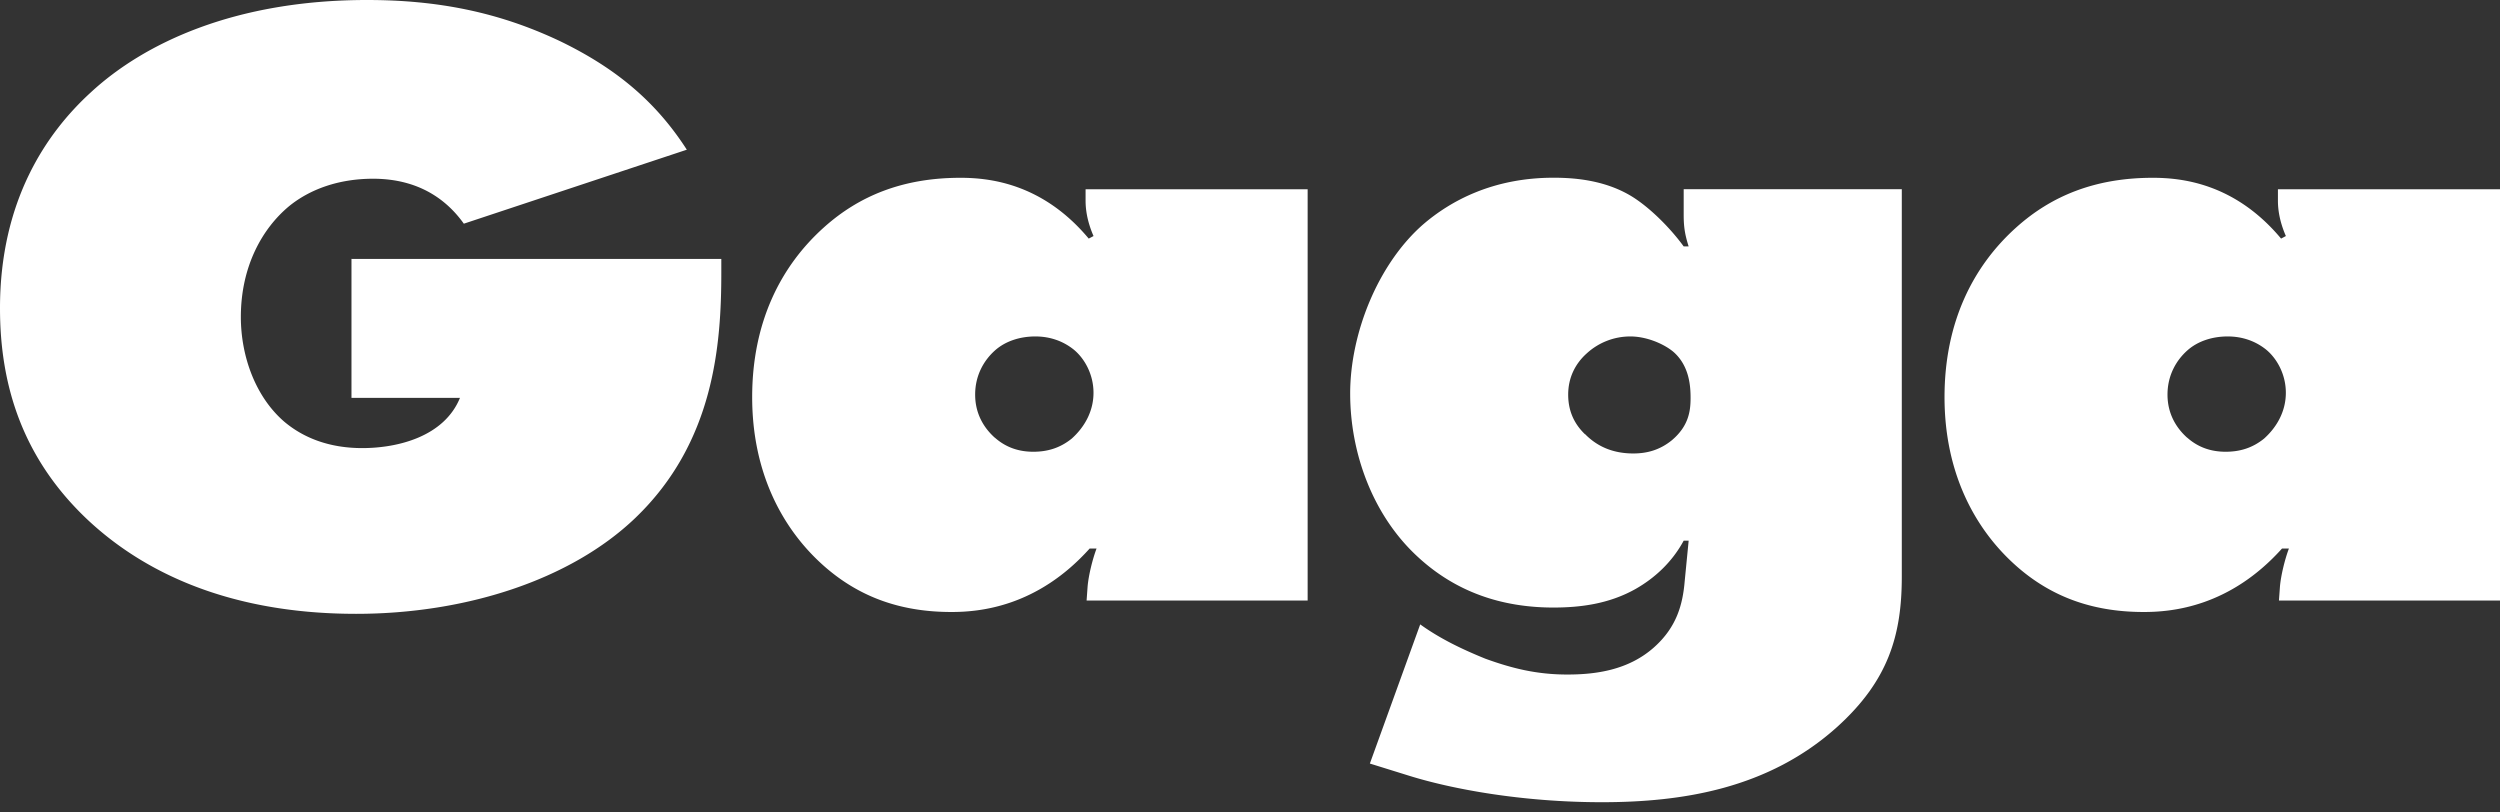 <svg xmlns="http://www.w3.org/2000/svg" width="240" height="78" fill="none"><rect width="100%" height="100%" fill="#333333" stroke="none"/><g fill="#fff" clip-path="url(#a)"><path d="M33.722 24.855h35.524v1.267c0 6.928-.662 16.31-8.242 23.589-6.256 6.002-16.389 9.217-26.814 9.217-13.261 0-21.319-4.735-26.054-9.295C2.183 43.875 0 37.025 0 29.591 0 19.272 4.453 12.764 8.71 8.876 13.827 4.141 22.547 0 35.243 0c6.82 0 12.696 1.179 18.57 3.975 5.399 2.621 9.189 5.837 12.122 10.396l-21.407 7.103c-1.325-1.86-3.887-4.316-8.71-4.316-3.313 0-6.06 1.014-8.048 2.621-2.553 2.114-4.648 5.749-4.648 10.65 0 3.8 1.423 7.687 4.17 10.055 1.803 1.52 4.268 2.533 7.483 2.533 3.41 0 7.863-1.1 9.383-4.823H33.742V24.836l-.02.02Zm71.254-2.202c-.663-1.52-.76-2.708-.76-3.38V18.17h21.318v39.48h-21.221l.098-1.354c.097-1.1.477-2.62.857-3.634h-.663c-5.017 5.583-10.513 6.09-13.26 6.09-4.453 0-8.711-1.18-12.501-4.648-3.79-3.469-6.635-8.788-6.635-15.98 0-7.19 2.747-12.597 6.917-16.32 3.313-2.961 7.483-4.735 13.076-4.735 2.748 0 7.863.507 12.316 5.837l.477-.254h-.019Zm-9.471 19.36c1.043.926 2.27 1.355 3.693 1.355 1.325 0 2.553-.341 3.693-1.267 1.227-1.1 2.085-2.62 2.085-4.394 0-1.773-.858-3.293-1.891-4.141-.945-.76-2.182-1.267-3.692-1.267-1.423 0-2.845.42-3.888 1.355-1.042.935-1.89 2.367-1.89 4.228 0 1.861.857 3.216 1.89 4.141m87.067 13.349c0 5.66-1.325 9.977-6.158 14.371-6.635 6.002-14.965 7.269-22.643 7.269-7.678 0-14.401-1.267-18.474-2.534l-3.79-1.178 4.833-13.359c1.987 1.433 4.17 2.446 6.255 3.294 2.553.925 4.92 1.52 7.863 1.52 2.748 0 5.875-.42 8.34-2.621 2.183-1.95 2.748-4.141 2.933-6.343l.38-3.888h-.477c-1.14 2.114-2.845 3.634-4.638 4.648-2.553 1.432-5.301 1.773-7.863 1.773-5.018 0-9.383-1.52-12.978-4.823-4.356-3.975-6.538-9.977-6.538-15.726 0-5.749 2.65-12.423 7.005-16.232 2.651-2.28 6.723-4.482 12.511-4.482 1.802 0 4.833.165 7.483 1.773 1.802 1.1 3.79 3.128 5.018 4.823h.477c-.38-1.189-.477-1.949-.477-3.04v-2.455h20.938v37.21Zm-30.409-13.7c1.325 1.355 2.933 1.861 4.638 1.861 1.325 0 2.553-.34 3.693-1.266 1.607-1.355 1.802-2.787 1.802-4.053 0-1.102-.097-3.128-1.705-4.483-.945-.76-2.562-1.432-4.073-1.432a6.182 6.182 0 0 0-4.17 1.608c-1.14 1.013-1.802 2.368-1.802 3.975 0 1.433.477 2.709 1.607 3.8m67.288-19.029c-.662-1.52-.76-2.708-.76-3.38V18.17H240v39.48h-21.221l.097-1.354c.098-1.1.478-2.62.858-3.634h-.663c-5.018 5.583-10.513 6.09-13.261 6.09-4.453 0-8.72-1.18-12.501-4.648-3.79-3.469-6.635-8.788-6.635-15.98 0-7.19 2.748-12.597 6.918-16.32 3.313-2.961 7.483-4.735 13.076-4.735 2.747 0 7.863.507 12.315 5.837l.478-.254h-.02Zm-9.47 19.36c1.042.926 2.27 1.355 3.692 1.355 1.325 0 2.553-.341 3.693-1.267 1.228-1.1 2.085-2.62 2.085-4.394 0-1.773-.857-3.293-1.89-4.141-.945-.76-2.183-1.267-3.693-1.267-1.422 0-2.845.42-3.887 1.355-1.043.935-1.891 2.367-1.891 4.228 0 1.861.858 3.216 1.891 4.141"/></g><defs><clipPath id="a"><path fill="#fff" d="M0 0h240v77.012H0z"/></clipPath></defs></svg>